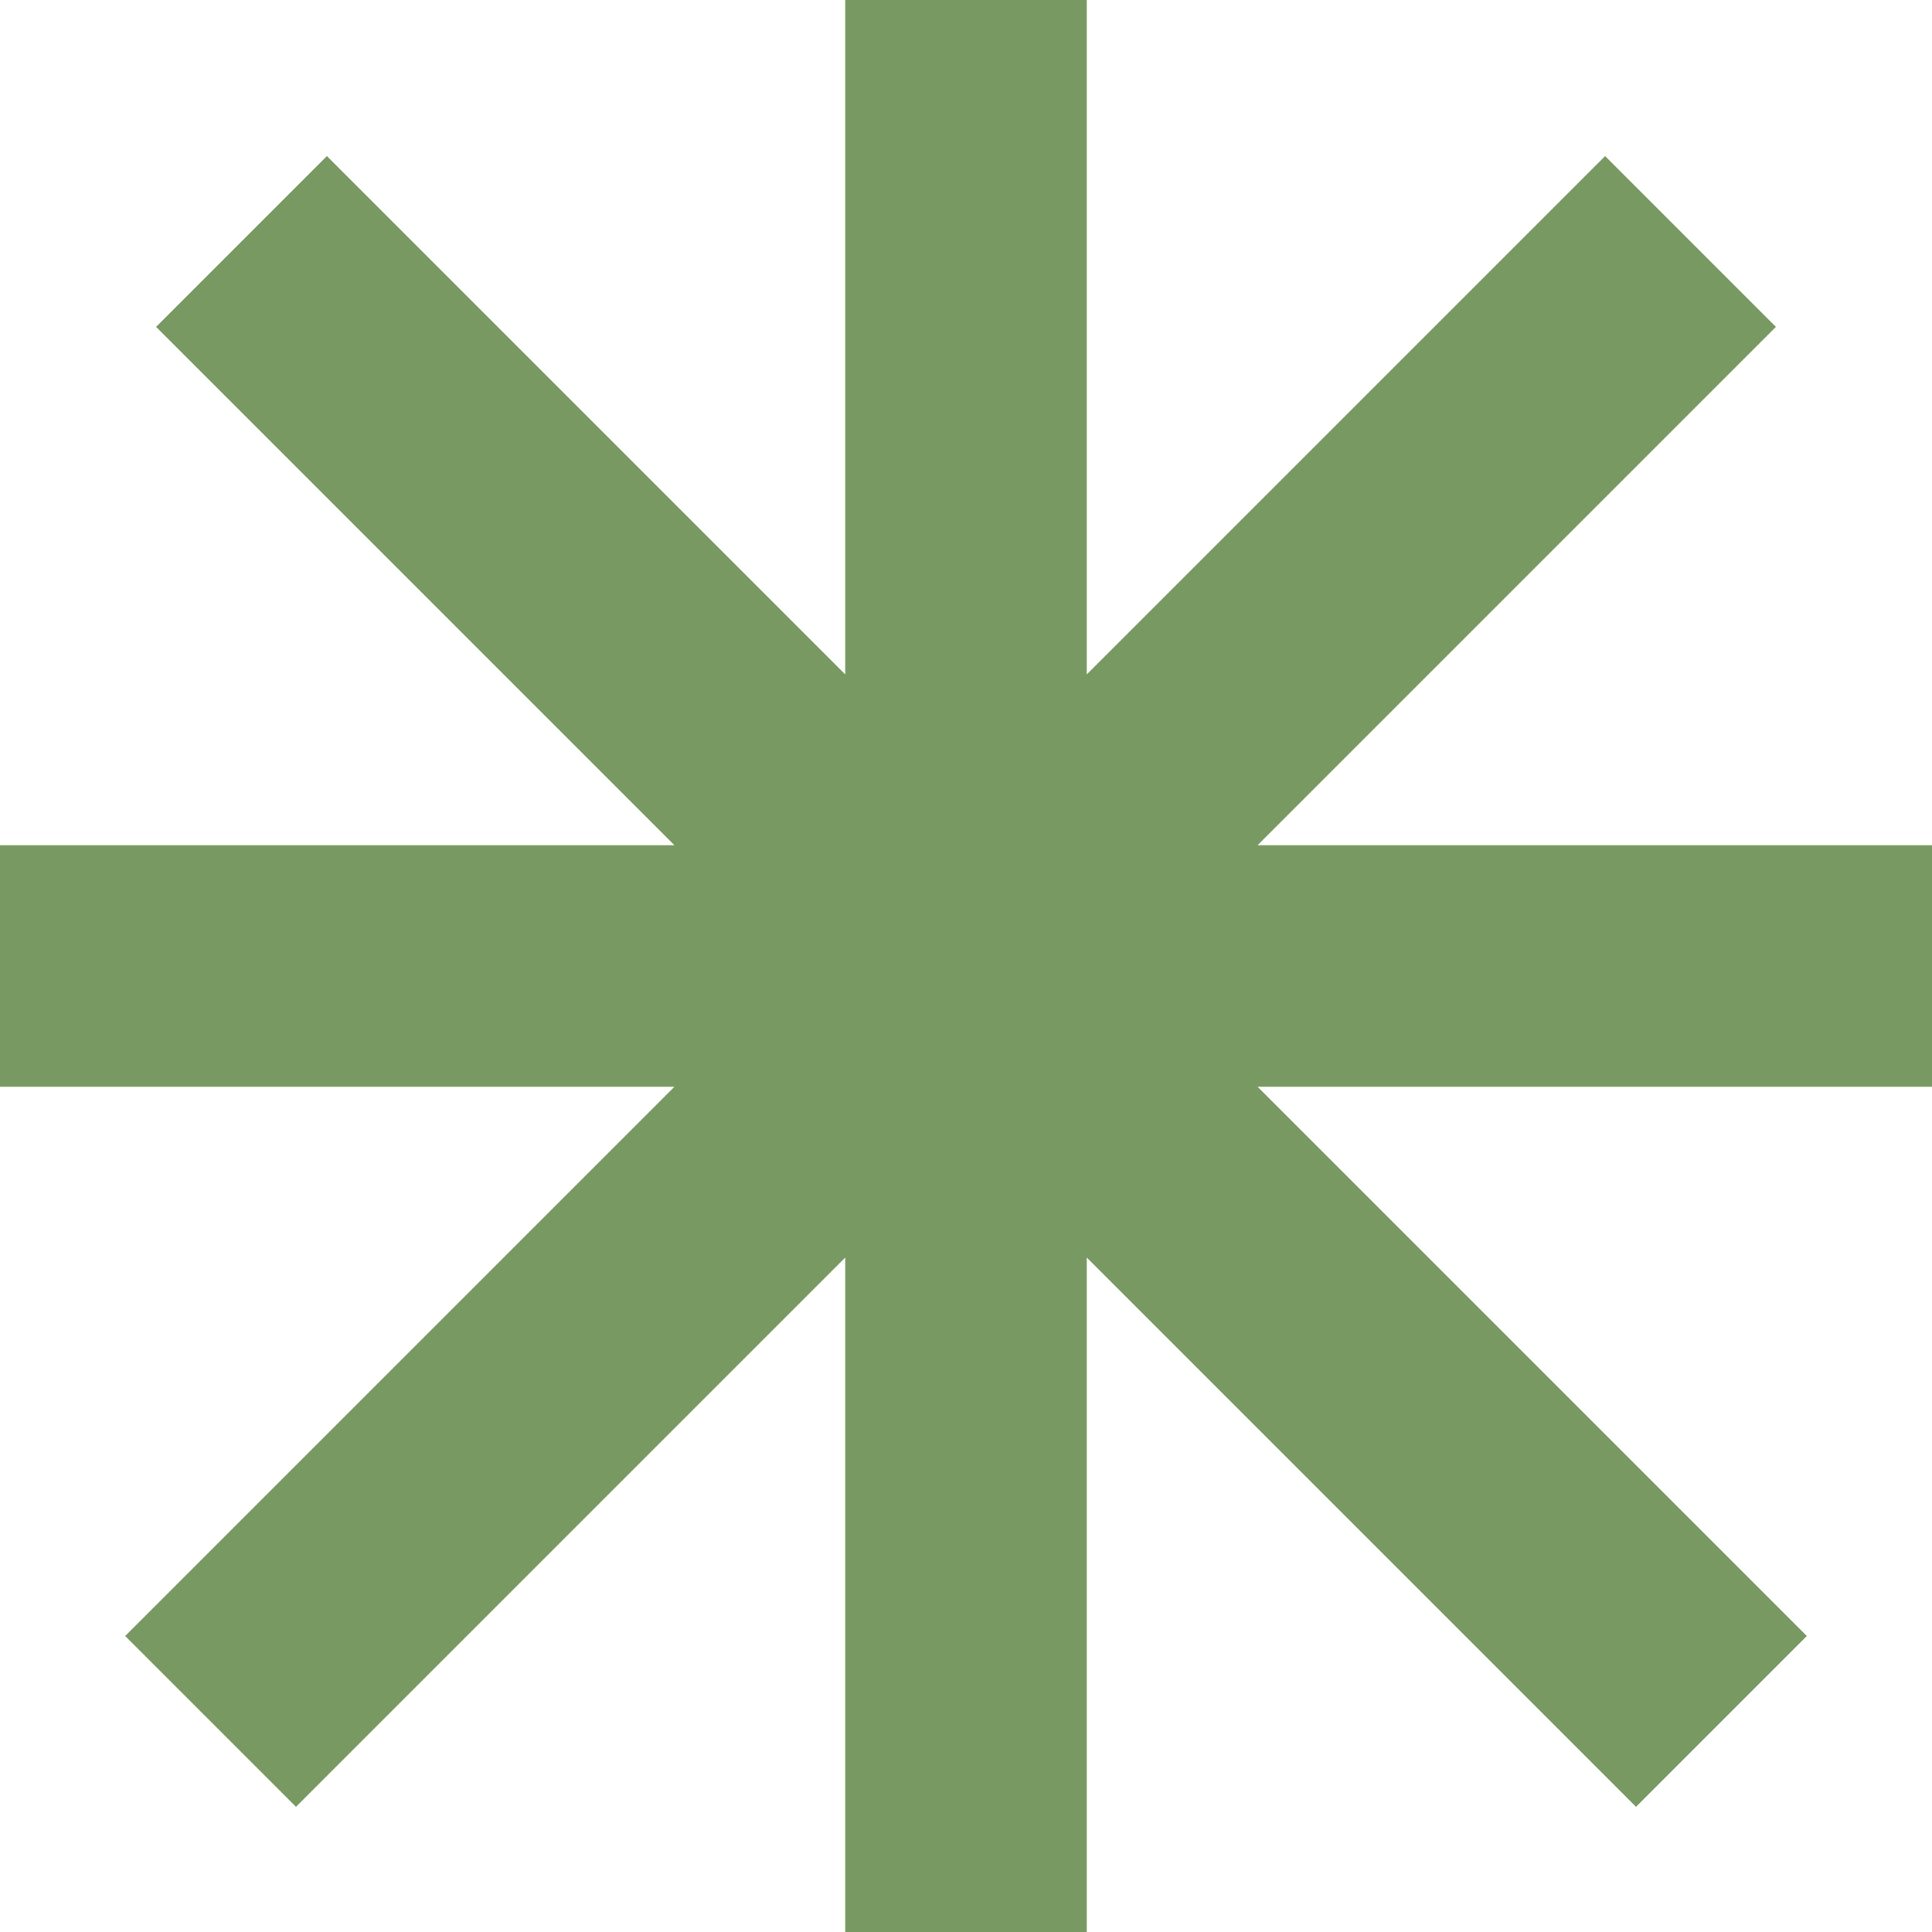 <?xml version="1.0" encoding="utf-8"?>
<svg xmlns="http://www.w3.org/2000/svg" fill="none" height="100%" overflow="visible" preserveAspectRatio="none" style="display: block;" viewBox="0 0 10 10" width="100%">
<path d="M5.625 0V3.491L8.308 0.808L9.192 1.692L6.509 4.375H10V5.625H6.509L9.352 8.468L8.468 9.352L5.625 6.509V10H4.375V6.509L1.532 9.352L0.648 8.468L3.491 5.625H0V4.375H3.491L0.808 1.692L1.692 0.808L4.375 3.491V0H5.625Z" fill="#789962" id="Vector (Stroke)"/>
</svg>